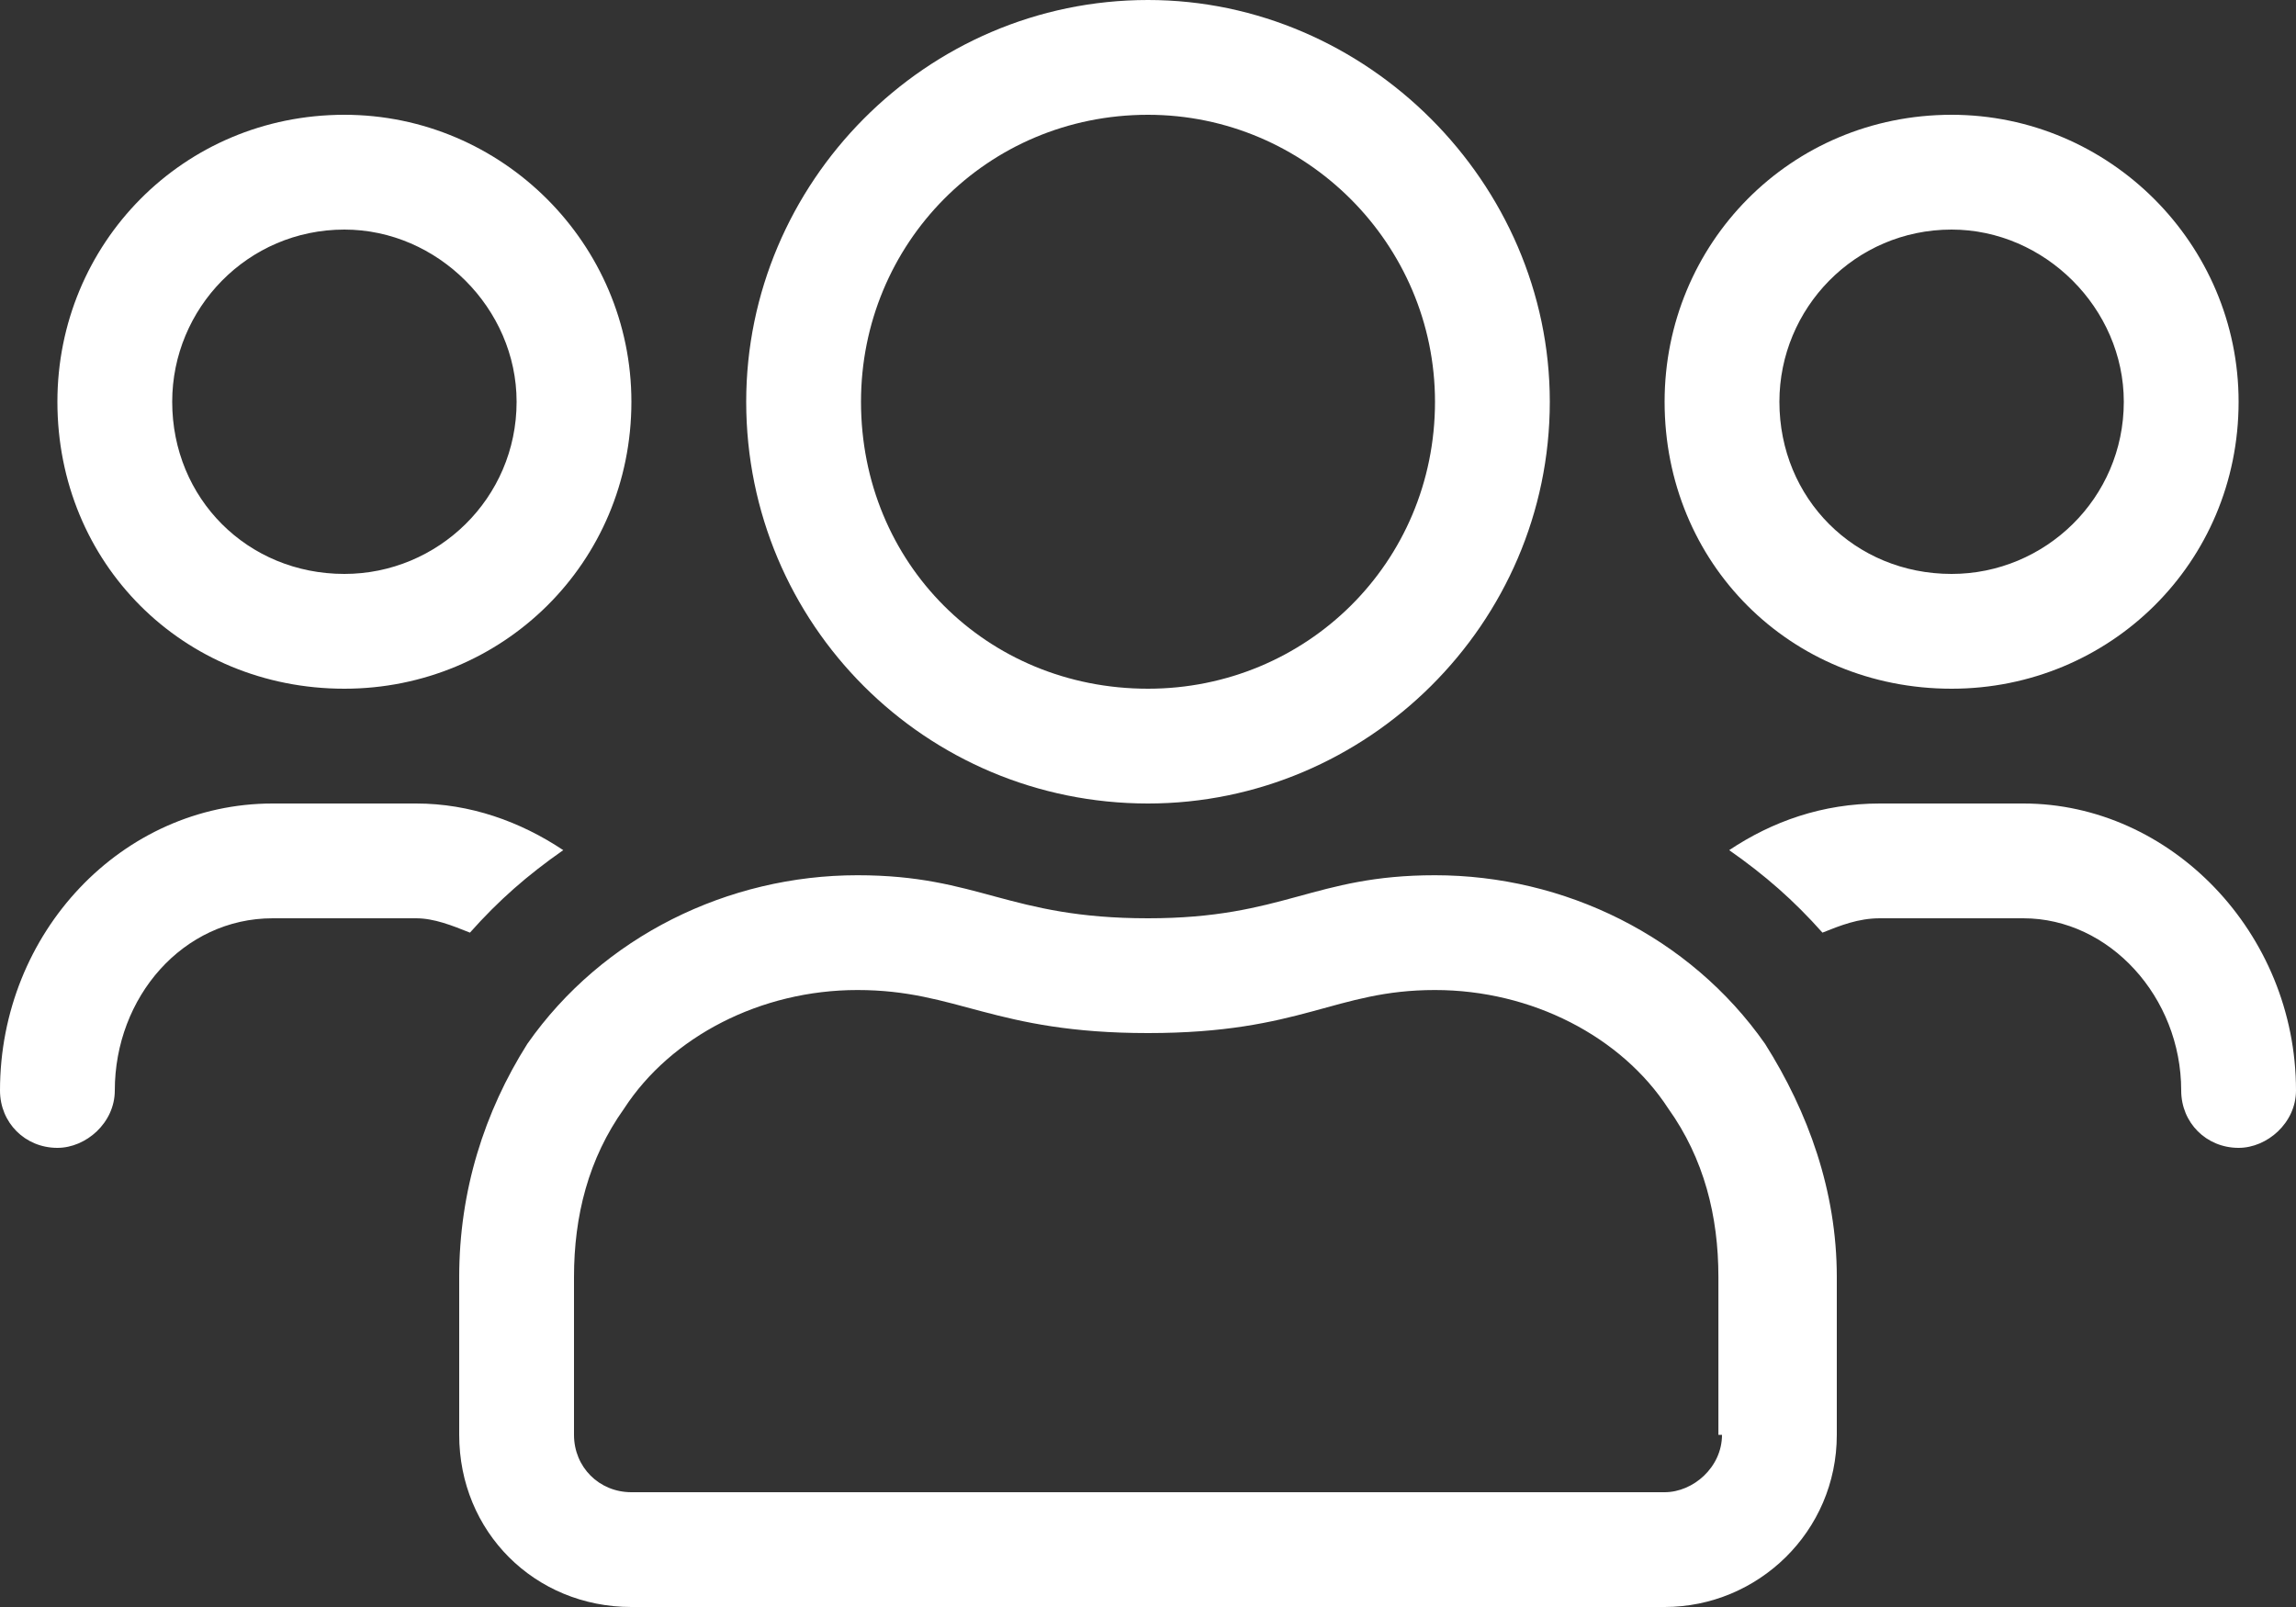 <svg xmlns="http://www.w3.org/2000/svg" width="60" height="42" viewBox="0 0 60 42" fill="none"><rect x="0" y="0" width="60" height="42" fill="#333333" stroke="none"/><path d="M51 18C55.125 18 58.5 14.719 58.5 10.5C58.5 6.375 55.125 3 51 3C46.781 3 43.5 6.375 43.5 10.5C43.5 14.719 46.781 18 51 18ZM51 6C53.438 6 55.5 8.062 55.5 10.5C55.5 13.031 53.438 15 51 15C48.469 15 46.5 13.031 46.5 10.5C46.5 8.062 48.469 6 51 6ZM30 21C35.719 21 40.5 16.312 40.5 10.5C40.5 4.781 35.719 0 30 0C24.188 0 19.5 4.781 19.5 10.5C19.5 16.312 24.188 21 30 21ZM30 3C34.125 3 37.5 6.375 37.5 10.5C37.5 14.719 34.125 18 30 18C25.781 18 22.5 14.719 22.5 10.5C22.5 6.375 25.781 3 30 3ZM52.875 21H49.125C47.625 21 46.312 21.469 45.188 22.219C46.125 22.875 46.875 23.531 47.625 24.375C48.094 24.188 48.562 24 49.125 24H52.875C55.125 24 57 26.062 57 28.5C57 29.344 57.656 30 58.5 30C59.25 30 60 29.344 60 28.5C60 24.375 56.719 21 52.875 21ZM9 18C13.125 18 16.5 14.719 16.5 10.5C16.5 6.375 13.125 3 9 3C4.781 3 1.5 6.375 1.5 10.5C1.5 14.719 4.781 18 9 18ZM9 6C11.438 6 13.5 8.062 13.5 10.5C13.5 13.031 11.438 15 9 15C6.469 15 4.5 13.031 4.5 10.5C4.5 8.062 6.469 6 9 6ZM37.5 22.875C34.312 22.875 33.562 24 30 24C26.344 24 25.594 22.875 22.406 22.875C19.031 22.875 15.75 24.469 13.781 27.281C12.656 29.062 12 31.125 12 33.375V37.5C12 40.031 13.969 42 16.5 42H43.5C45.938 42 48 40.031 48 37.5V33.375C48 31.125 47.25 29.062 46.125 27.281C44.156 24.469 40.875 22.875 37.5 22.875ZM45 37.5C45 38.344 44.25 39 43.5 39H16.5C15.656 39 15 38.344 15 37.5V33.375C15 31.781 15.375 30.281 16.312 28.969C17.531 27.094 19.875 25.875 22.406 25.875C25.031 25.875 25.969 27 30 27C34.031 27 34.875 25.875 37.5 25.875C40.031 25.875 42.375 27.094 43.594 28.969C44.531 30.281 44.906 31.781 44.906 33.375V37.5H45ZM14.719 22.219C13.594 21.469 12.281 21 10.875 21H7.125C3.188 21 0 24.375 0 28.5C0 29.344 0.656 30 1.5 30C2.25 30 3 29.344 3 28.5C3 26.062 4.781 24 7.125 24H10.875C11.344 24 11.812 24.188 12.281 24.375C13.031 23.531 13.781 22.875 14.719 22.219Z" fill="white"></path></svg>